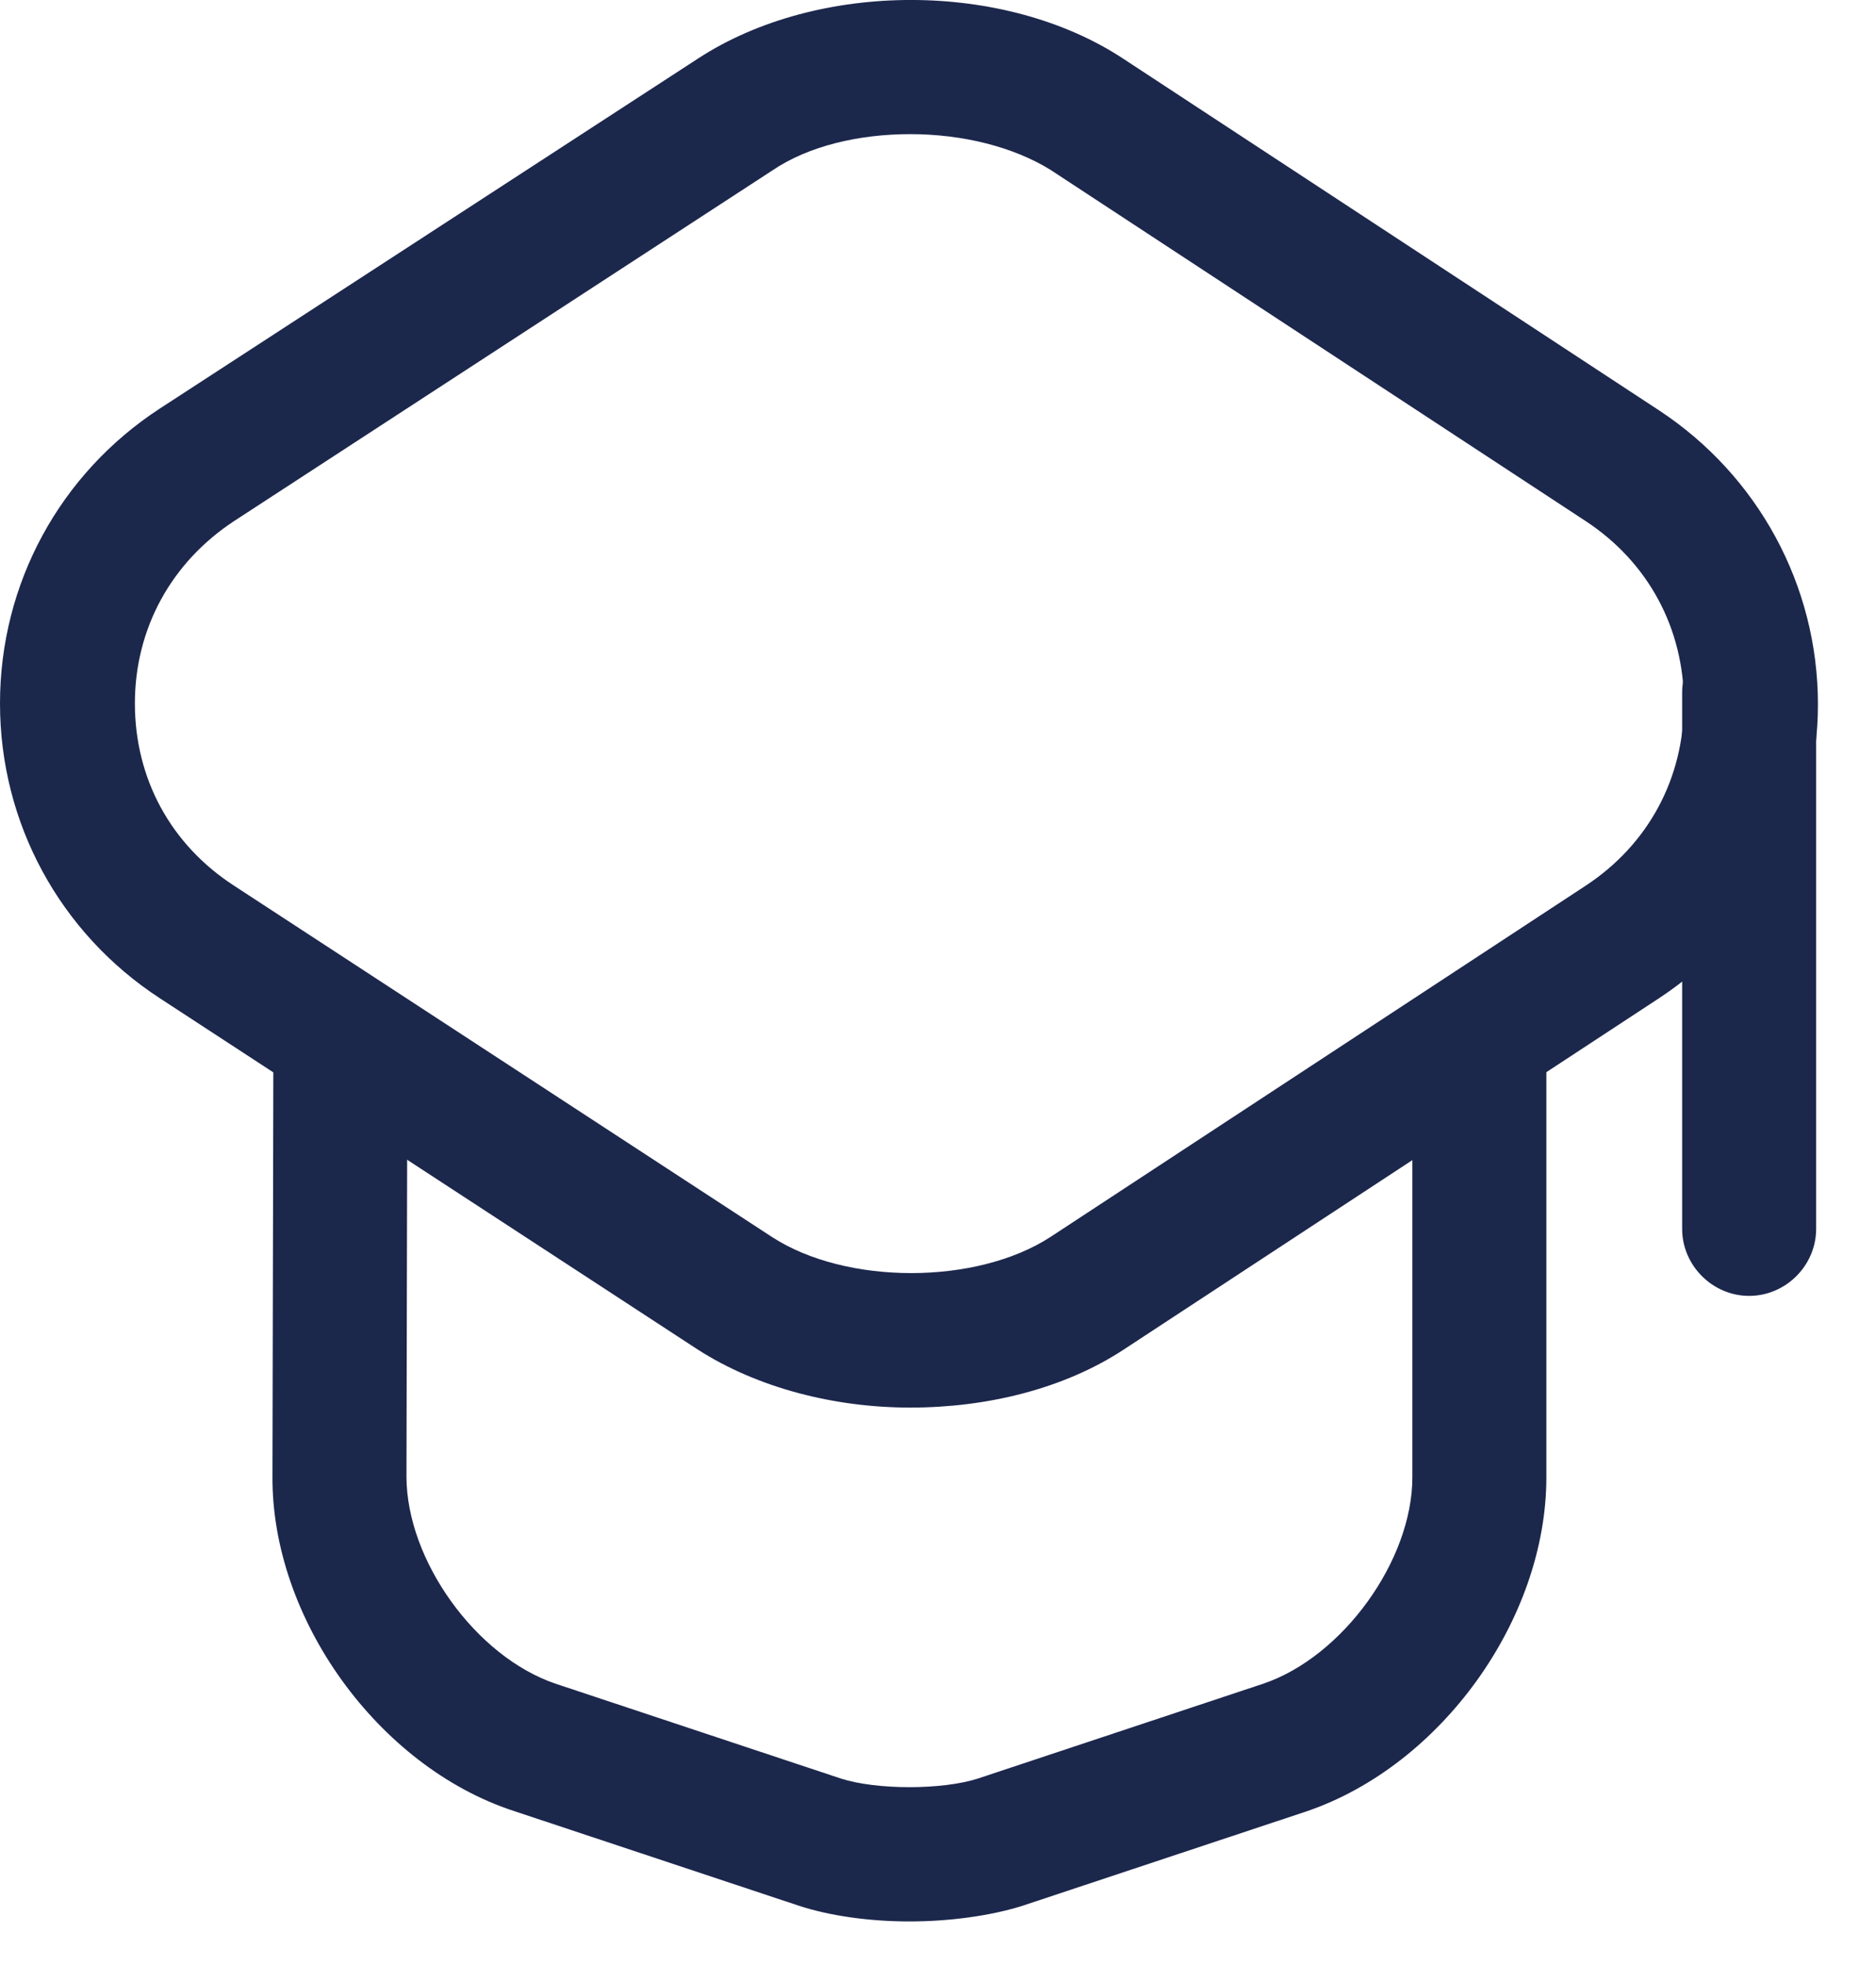 <?xml version="1.0" encoding="UTF-8"?> <svg xmlns="http://www.w3.org/2000/svg" width="21" height="22" viewBox="0 0 21 22" fill="none"><path d="M10.19 15.751C9.34 15.751 8.48 15.531 7.81 15.101L1.79 11.171C0.67 10.441 0 9.211 0 7.871C0 6.531 0.67 5.301 1.79 4.571L7.82 0.651C9.16 -0.219 11.25 -0.219 12.58 0.661L18.57 4.591C19.68 5.321 20.35 6.551 20.35 7.881C20.35 9.211 19.68 10.441 18.57 11.171L12.58 15.101C11.91 15.541 11.05 15.751 10.19 15.751ZM10.19 1.501C9.62 1.501 9.05 1.631 8.64 1.911L2.62 5.831C1.92 6.291 1.51 7.031 1.51 7.871C1.51 8.711 1.91 9.451 2.62 9.911L8.64 13.841C9.47 14.381 10.93 14.381 11.76 13.841L17.75 9.911C18.45 9.451 18.85 8.711 18.85 7.871C18.85 7.031 18.45 6.291 17.75 5.831L11.76 1.901C11.34 1.641 10.77 1.501 10.19 1.501Z" fill="#1C274C"></path><path d="M10.18 21.501C9.74 21.501 9.29 21.441 8.93 21.321L5.74 20.261C4.23 19.761 3.04 18.111 3.05 16.521L3.06 11.831C3.06 11.421 3.4 11.081 3.81 11.081C4.22 11.081 4.56 11.421 4.56 11.831L4.55 16.521C4.55 17.461 5.33 18.541 6.22 18.841L9.41 19.901C9.81 20.031 10.55 20.031 10.95 19.901L14.14 18.841C15.03 18.541 15.81 17.461 15.81 16.531V11.891C15.81 11.481 16.15 11.141 16.56 11.141C16.97 11.141 17.31 11.481 17.31 11.891V16.531C17.31 18.121 16.13 19.761 14.62 20.271L11.43 21.331C11.07 21.441 10.62 21.501 10.18 21.501Z" fill="#1C274C"></path><path d="M19.58 14.501C19.17 14.501 18.83 14.161 18.83 13.751V7.751C18.83 7.341 19.17 7.001 19.58 7.001C19.99 7.001 20.33 7.341 20.33 7.751V13.751C20.33 14.161 19.99 14.501 19.58 14.501Z" fill="#1C274C"></path></svg> 